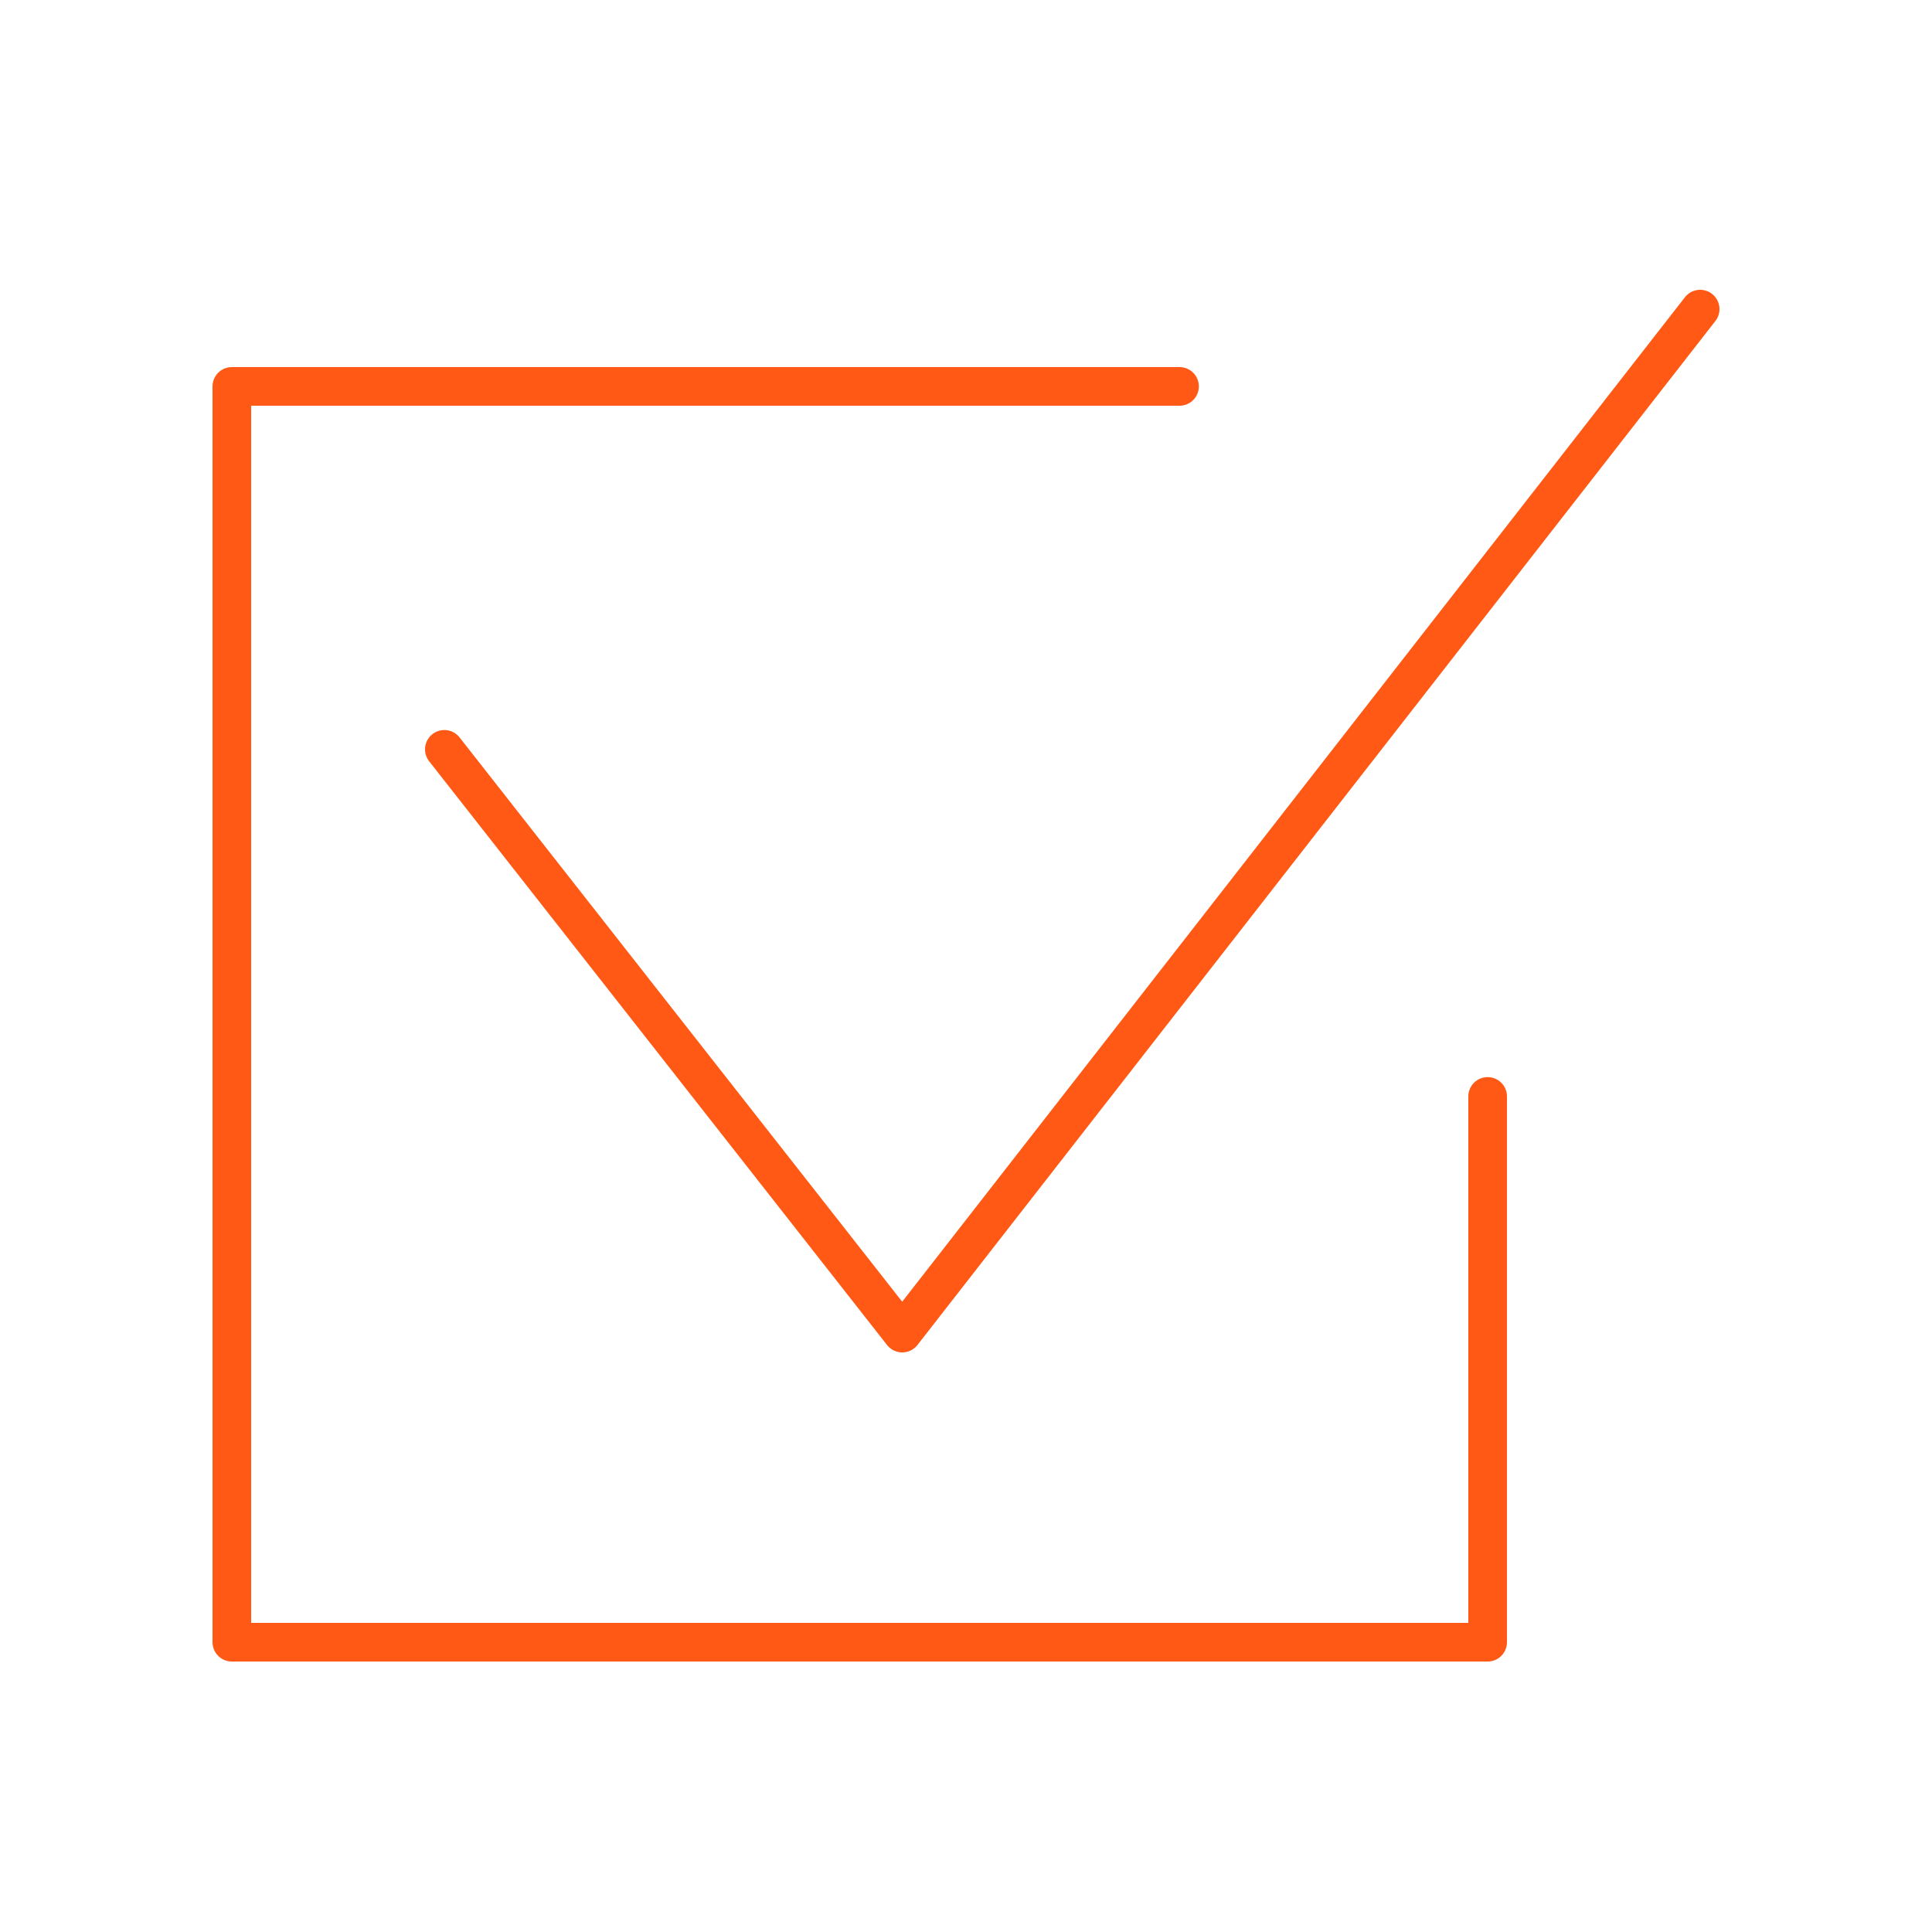 <?xml version="1.0" encoding="UTF-8"?>
<svg xmlns="http://www.w3.org/2000/svg" width="100" height="100" viewBox="0 0 100 100" fill="none">
  <path d="M23 38.786L46.7 69L88 16" stroke="#FF5915" stroke-width="2" stroke-linecap="round" stroke-linejoin="round"></path>
  <path d="M77 56.751V85H12V20H61.052" stroke="#FF5915" stroke-width="2" stroke-linecap="round" stroke-linejoin="round"></path>
</svg>
